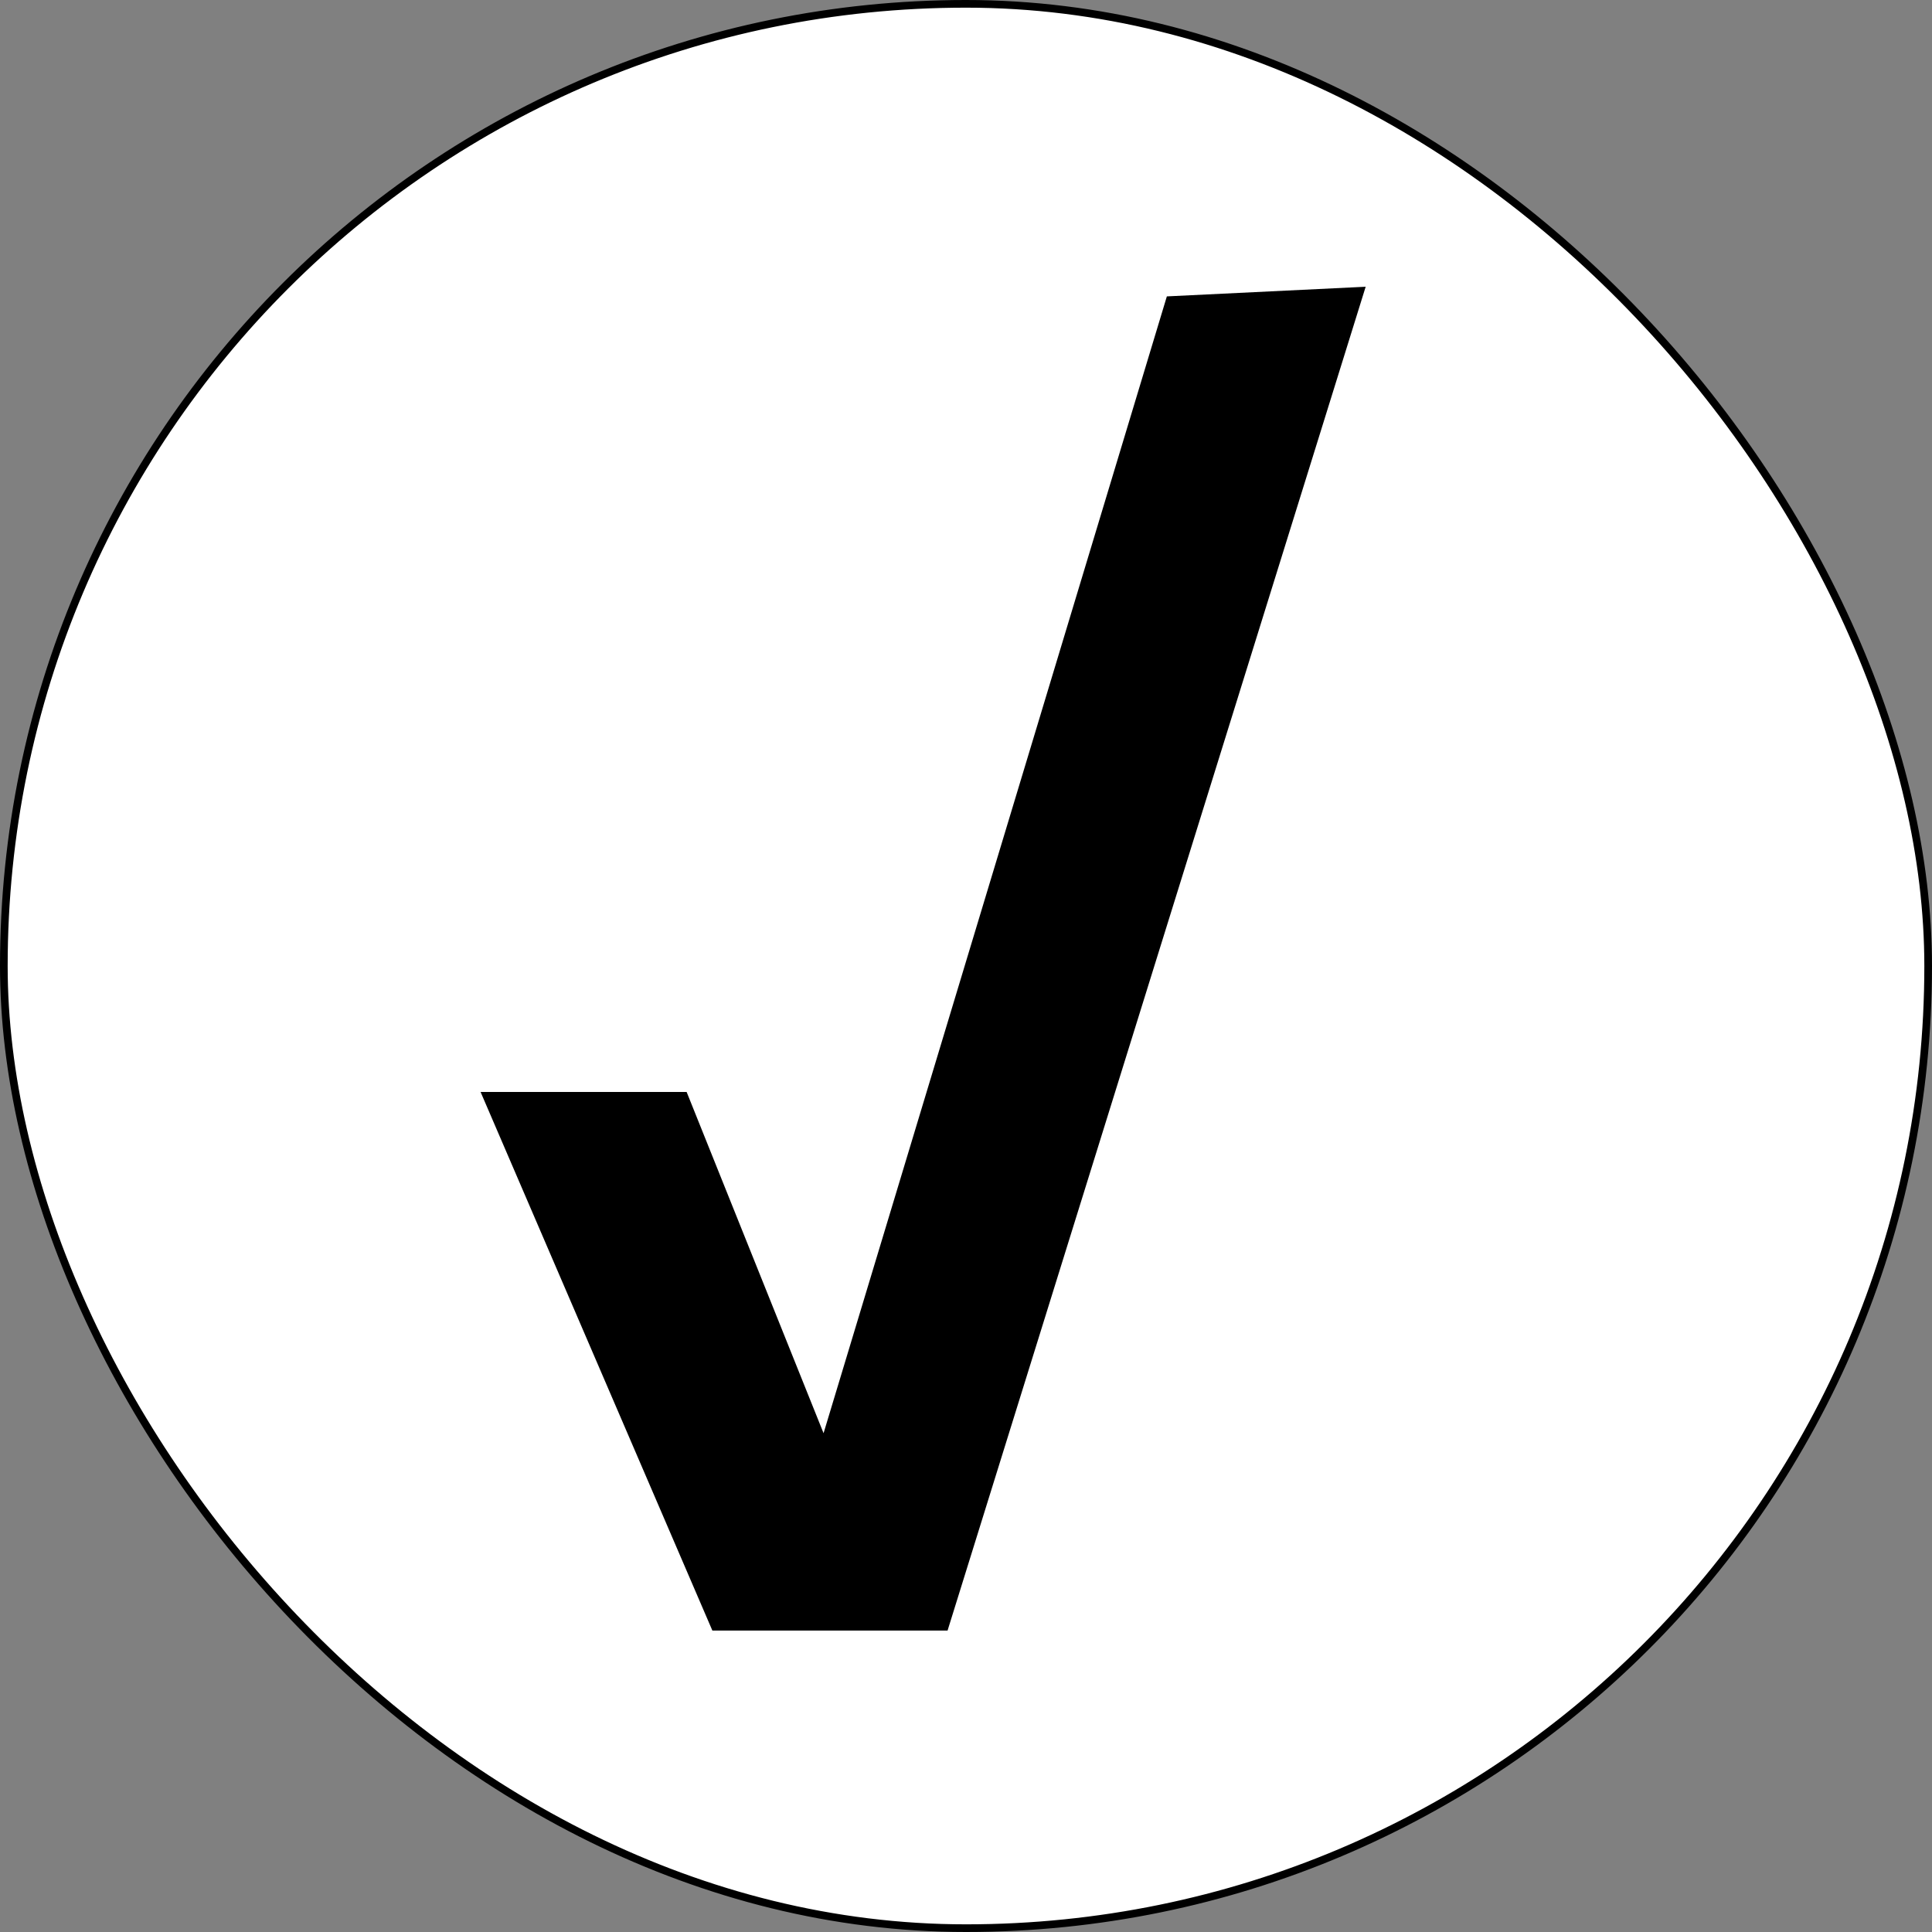 <svg width="252" height="252" viewBox="0 0 252 252" fill="none" xmlns="http://www.w3.org/2000/svg">
<rect x="0" y="0" width="252" height="252" fill="#808080" stroke="none"/>
<rect x="0.5" y="0.5" width="251" height="251" rx="125.5" fill="white"/>
<rect x="0.5" y="0.5" width="251" height="251" rx="125.5" stroke="black"/>
<path d="M152.199 38.659L107.421 186.94L89.56 142.428H62.684L92.918 212.683H123.595L178.131 37.401L152.199 38.659Z" fill="black"/>
</svg>
